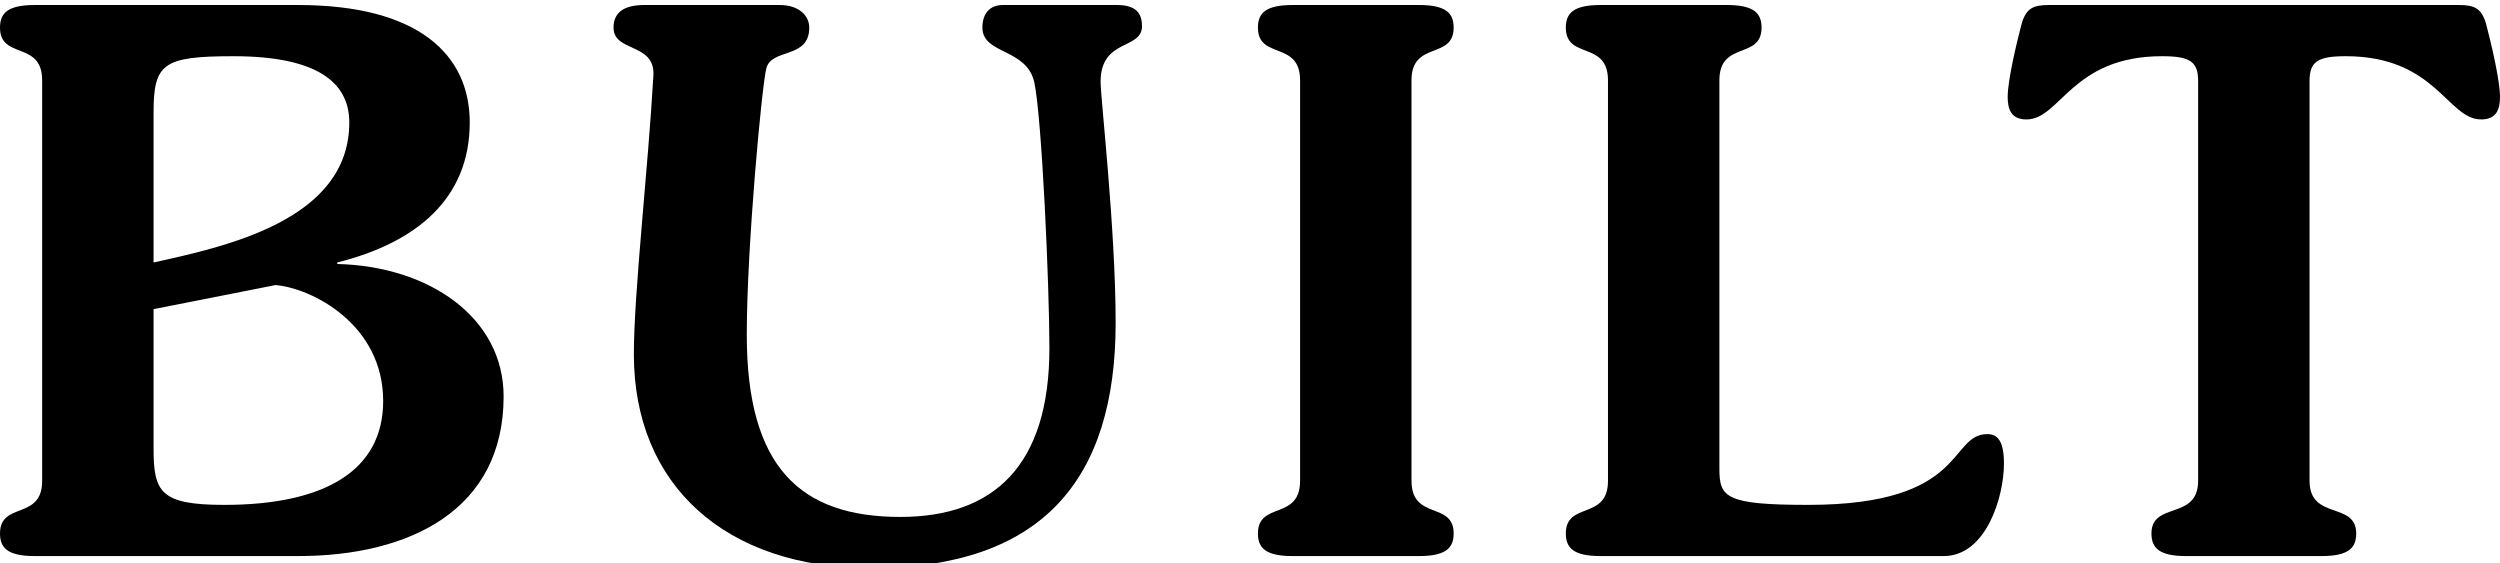 <?xml version="1.0" encoding="utf-8"?>
<!-- Generator: Adobe Illustrator 27.0.0, SVG Export Plug-In . SVG Version: 6.00 Build 0)  -->
<svg version="1.1" id="Layer_1" xmlns="http://www.w3.org/2000/svg" xmlns:xlink="http://www.w3.org/1999/xlink" x="0px" y="0px"
	 viewBox="0 0 498.14 112.2" style="enable-background:new 0 0 498.14 112.2;" xml:space="preserve">
<g>
	<path d="M8.4,16C8.4,8.05,0,11.95,0,5.5C0,2.65,1.5,1,6.9,1h52.5c24,0,34.2,9.9,34.2,23.4c0,15.3-10.8,24-26.4,27.9v0.3
		c18.3,0.45,33.15,10.65,33.15,26.4c0,22.65-18.75,31.8-40.95,31.8H6.9c-5.4,0-6.9-1.65-6.9-4.5c0-6.45,8.4-2.55,8.4-10.5V16z
		 M30.6,52.3c14.25-3.15,39-8.4,39-27.9c0-8.1-6.6-13.2-23.1-13.2c-14.1,0-15.9,1.5-15.9,11.25V52.3z M30.6,89.35
		c0,8.7,1.35,11.25,14.1,11.25c20.1,0,31.65-6.9,31.65-20.7c0-15.3-14.25-22.5-21.45-23.1l-24.3,4.8V89.35z"/>
	<path d="M155.4,1c3.75,0,5.85,2.1,5.85,4.5c0,6.3-7.5,4.05-8.55,8.1c-0.9,3.45-3.9,35.7-3.9,53.1c0,26.4,10.65,36.3,30.6,36.3
		c18.6,0,29.7-10.2,29.7-33.6c0-12.6-1.5-45.9-3-52.95c-1.5-6.9-10.35-5.55-10.35-10.95c0-3,1.65-4.5,4.05-4.5h22.8
		c3.9,0,4.95,1.8,4.95,4.2c0,4.8-8.25,2.4-8.25,11.1c0,3.3,3,29.4,3,48c0,31.2-14.55,48.9-48.75,48.9
		c-28.95,0-47.25-16.5-47.25-42.6c0-12.3,2.85-37.05,3.9-55.65c0.3-6.45-7.95-4.5-7.95-9.45c0-3.15,2.25-4.5,6.15-4.5H155.4z"/>
	<path d="M281.25,95.8c0,7.95,8.4,4.05,8.4,10.5c0,2.85-1.5,4.5-6.9,4.5h-25.2c-5.4,0-6.9-1.65-6.9-4.5c0-6.45,8.4-2.55,8.4-10.5V16
		c0-7.95-8.4-4.05-8.4-10.5c0-2.85,1.5-4.5,6.9-4.5h25.2c5.4,0,6.9,1.65,6.9,4.5c0,6.45-8.4,2.55-8.4,10.5V95.8z"/>
	<path d="M320.4,16c0-7.95-8.4-4.05-8.4-10.5c0-2.85,1.5-4.5,6.9-4.5h25.2c5.4,0,6.9,1.65,6.9,4.5c0,6.45-8.4,2.55-8.4,10.5v77.4
		c0,5.7,1.2,7.2,17.7,7.2c31.8,0,27.9-14.1,35.7-14.1c2.1,0,3.3,1.5,3.3,5.85c0,6.75-3.6,18.45-12,18.45h-68.4
		c-5.4,0-6.9-1.65-6.9-4.5c0-6.45,8.4-2.55,8.4-10.5V16z"/>
	<path d="M460.19,95.8c0,7.95,9.3,4.05,9.3,10.5c0,2.85-1.5,4.5-6.9,4.5h-27c-5.4,0-6.9-1.65-6.9-4.5c0-6.45,9.3-2.55,9.3-10.5
		V16.15c0-3.9-1.65-4.95-7.2-4.95c-18,0-20.25,12.6-27,12.6c-3,0-3.75-1.95-3.75-4.5c0-3.3,1.8-10.8,2.7-14.25
		c0.9-3.45,2.4-4.05,5.55-4.05h81.6c3.15,0,4.65,0.6,5.55,4.05c0.9,3.45,2.7,10.95,2.7,14.25c0,2.55-0.75,4.5-3.75,4.5
		c-6.75,0-9-12.6-27-12.6c-5.55,0-7.2,1.05-7.2,4.95V95.8z"/>
</g>
</svg>
